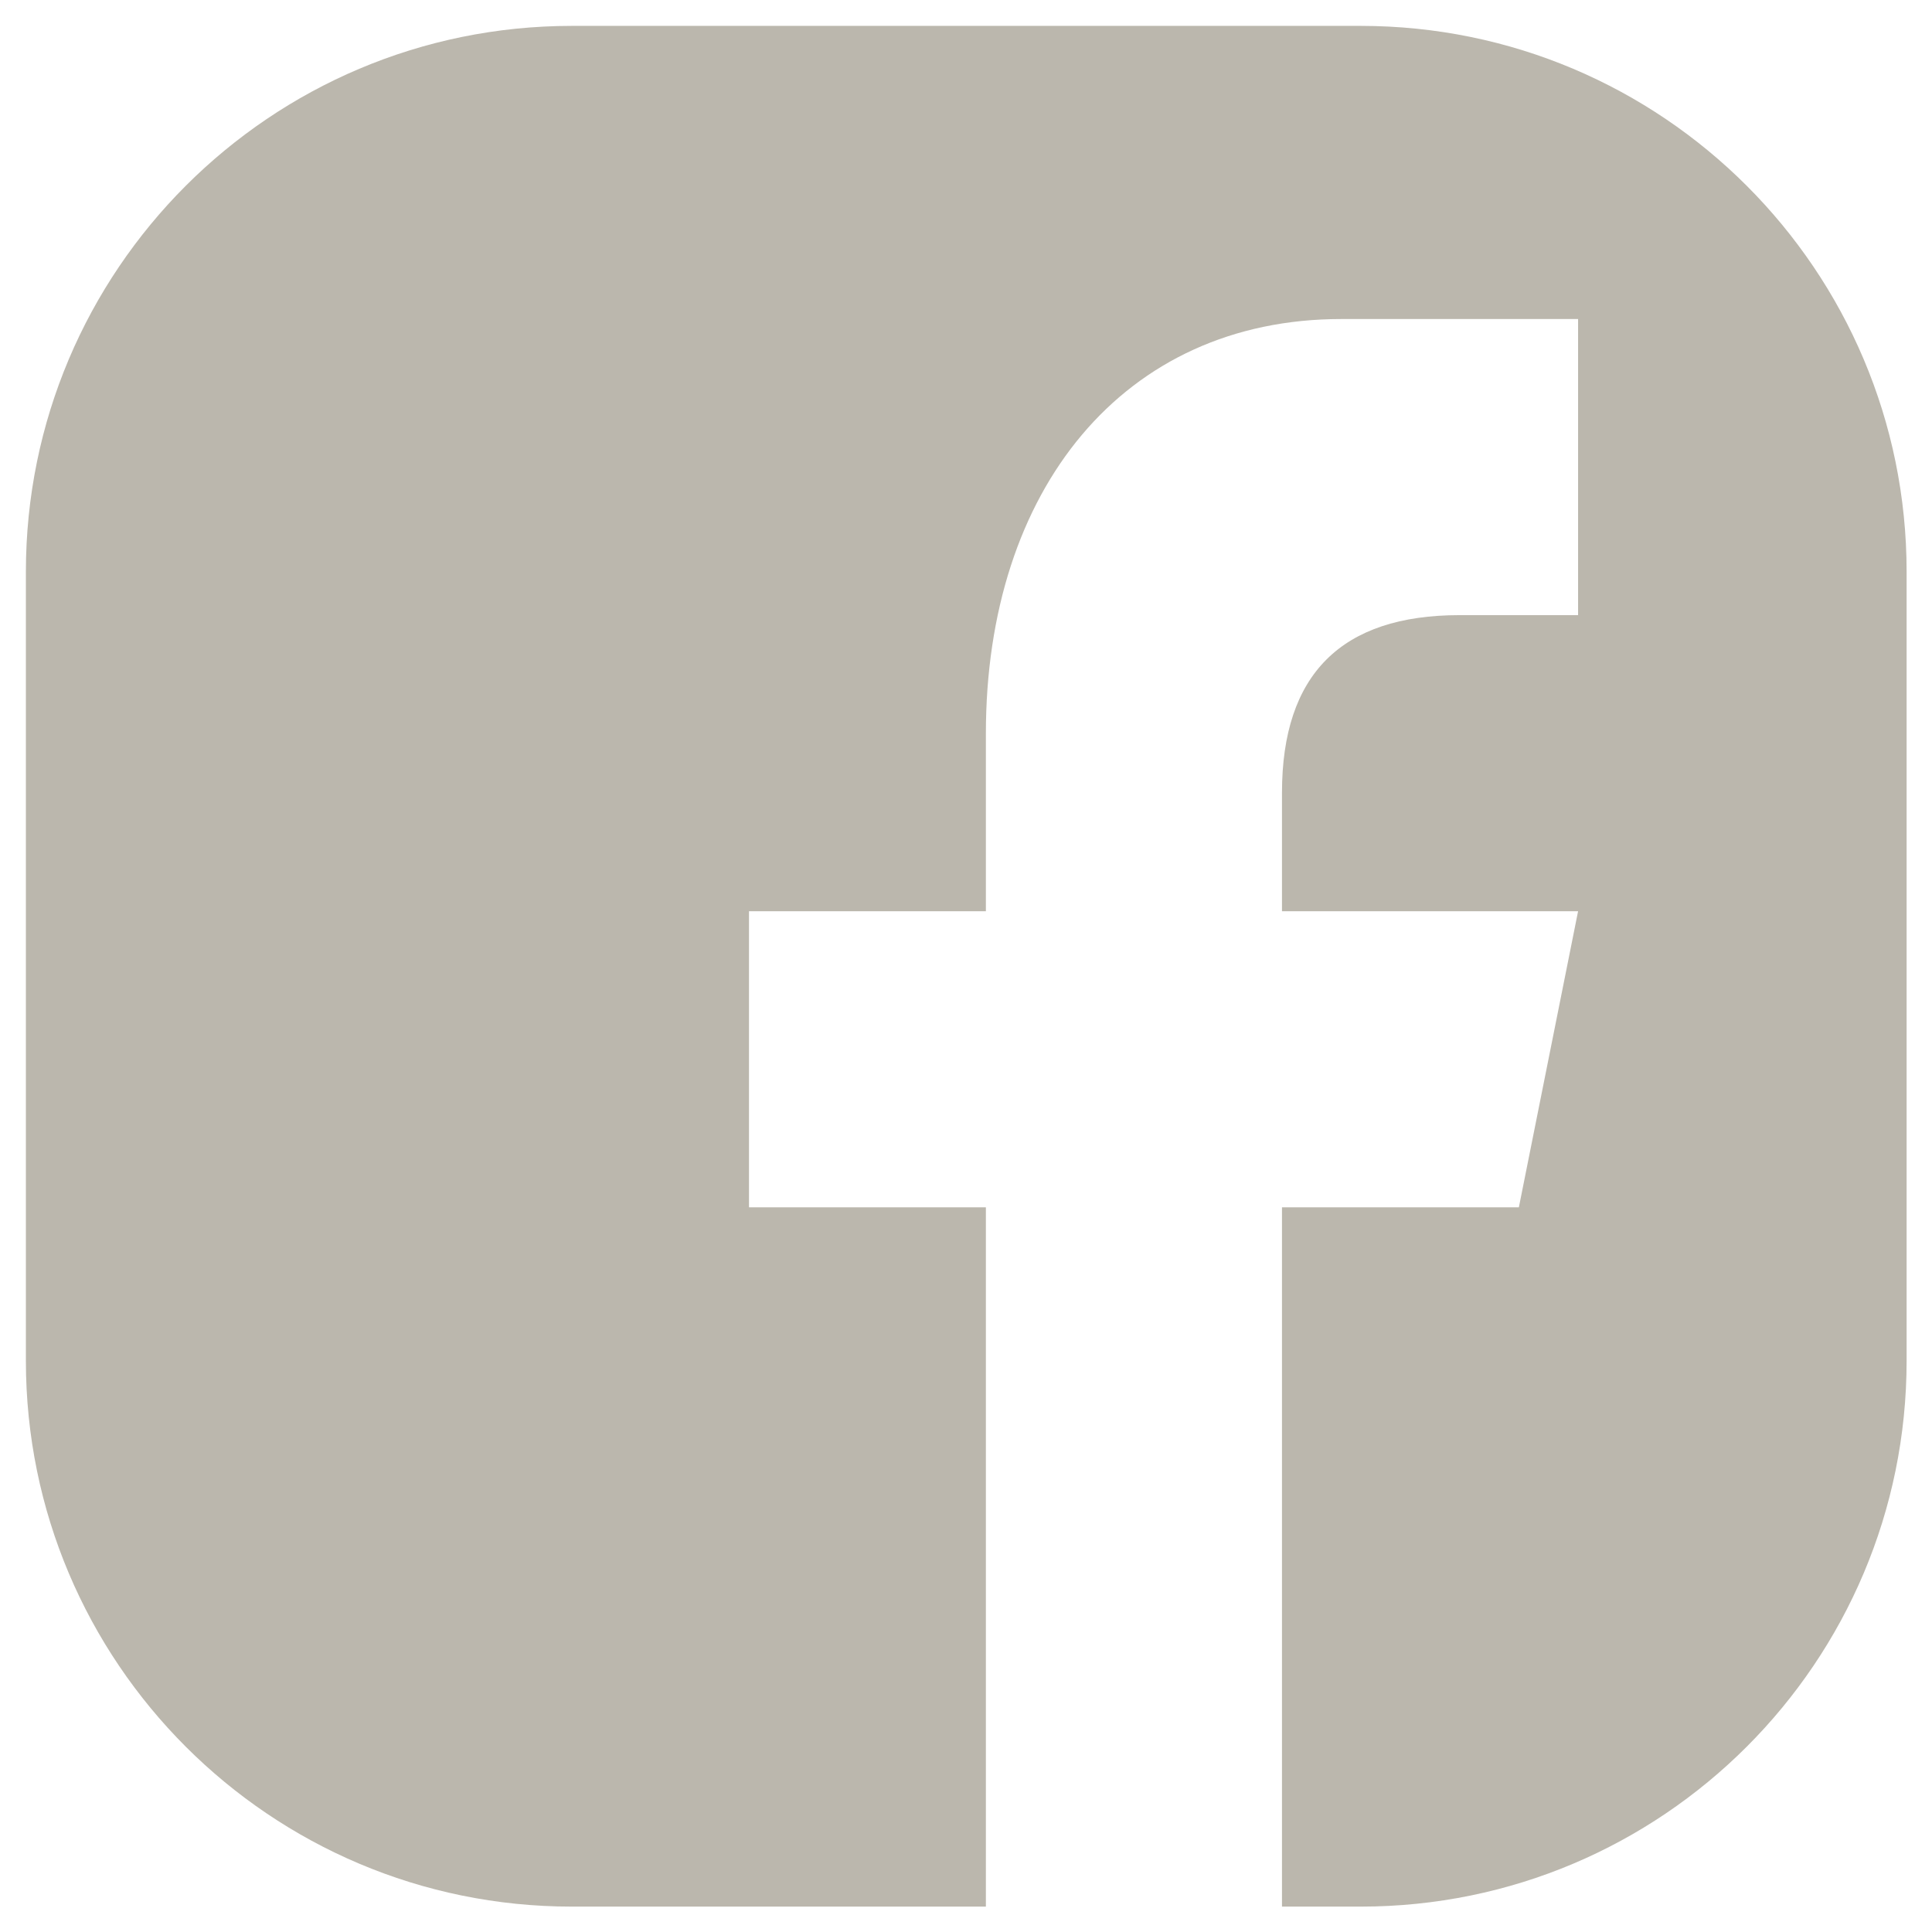 <svg width="453" height="453" xmlns="http://www.w3.org/2000/svg">

 <g>
  <title>background</title>
  <rect fill="none" id="canvas_background" height="455" width="455" y="-1" x="-1"/>
 </g>
 <g>
  <title>Layer 1</title>
  <path id="svg_1" fill="#bbb7ad" d="m319.048,6.069l-184.978,0c-70.692,0 -128,57.307 -128,128l0,184.978c0,70.693 57.308,128 128,128l97.091,0l0,-163.96l-55.542,0l0,-69.428l55.542,0l0,-41.657c0,-57.194 32.284,-97.199 83.313,-97.199c24.438,0 41.656,0 55.542,0l0,69.428l-27.771,0c-27.743,0 -41.657,13.885 -41.657,41.657l0,27.771l69.428,0l-13.886,69.428l-55.542,0l0,163.96l18.459,0c70.693,0 128,-57.307 128,-128l0,-184.978c0.001,-70.692 -57.306,-128 -127.999,-128z"/>
 </g>
</svg>